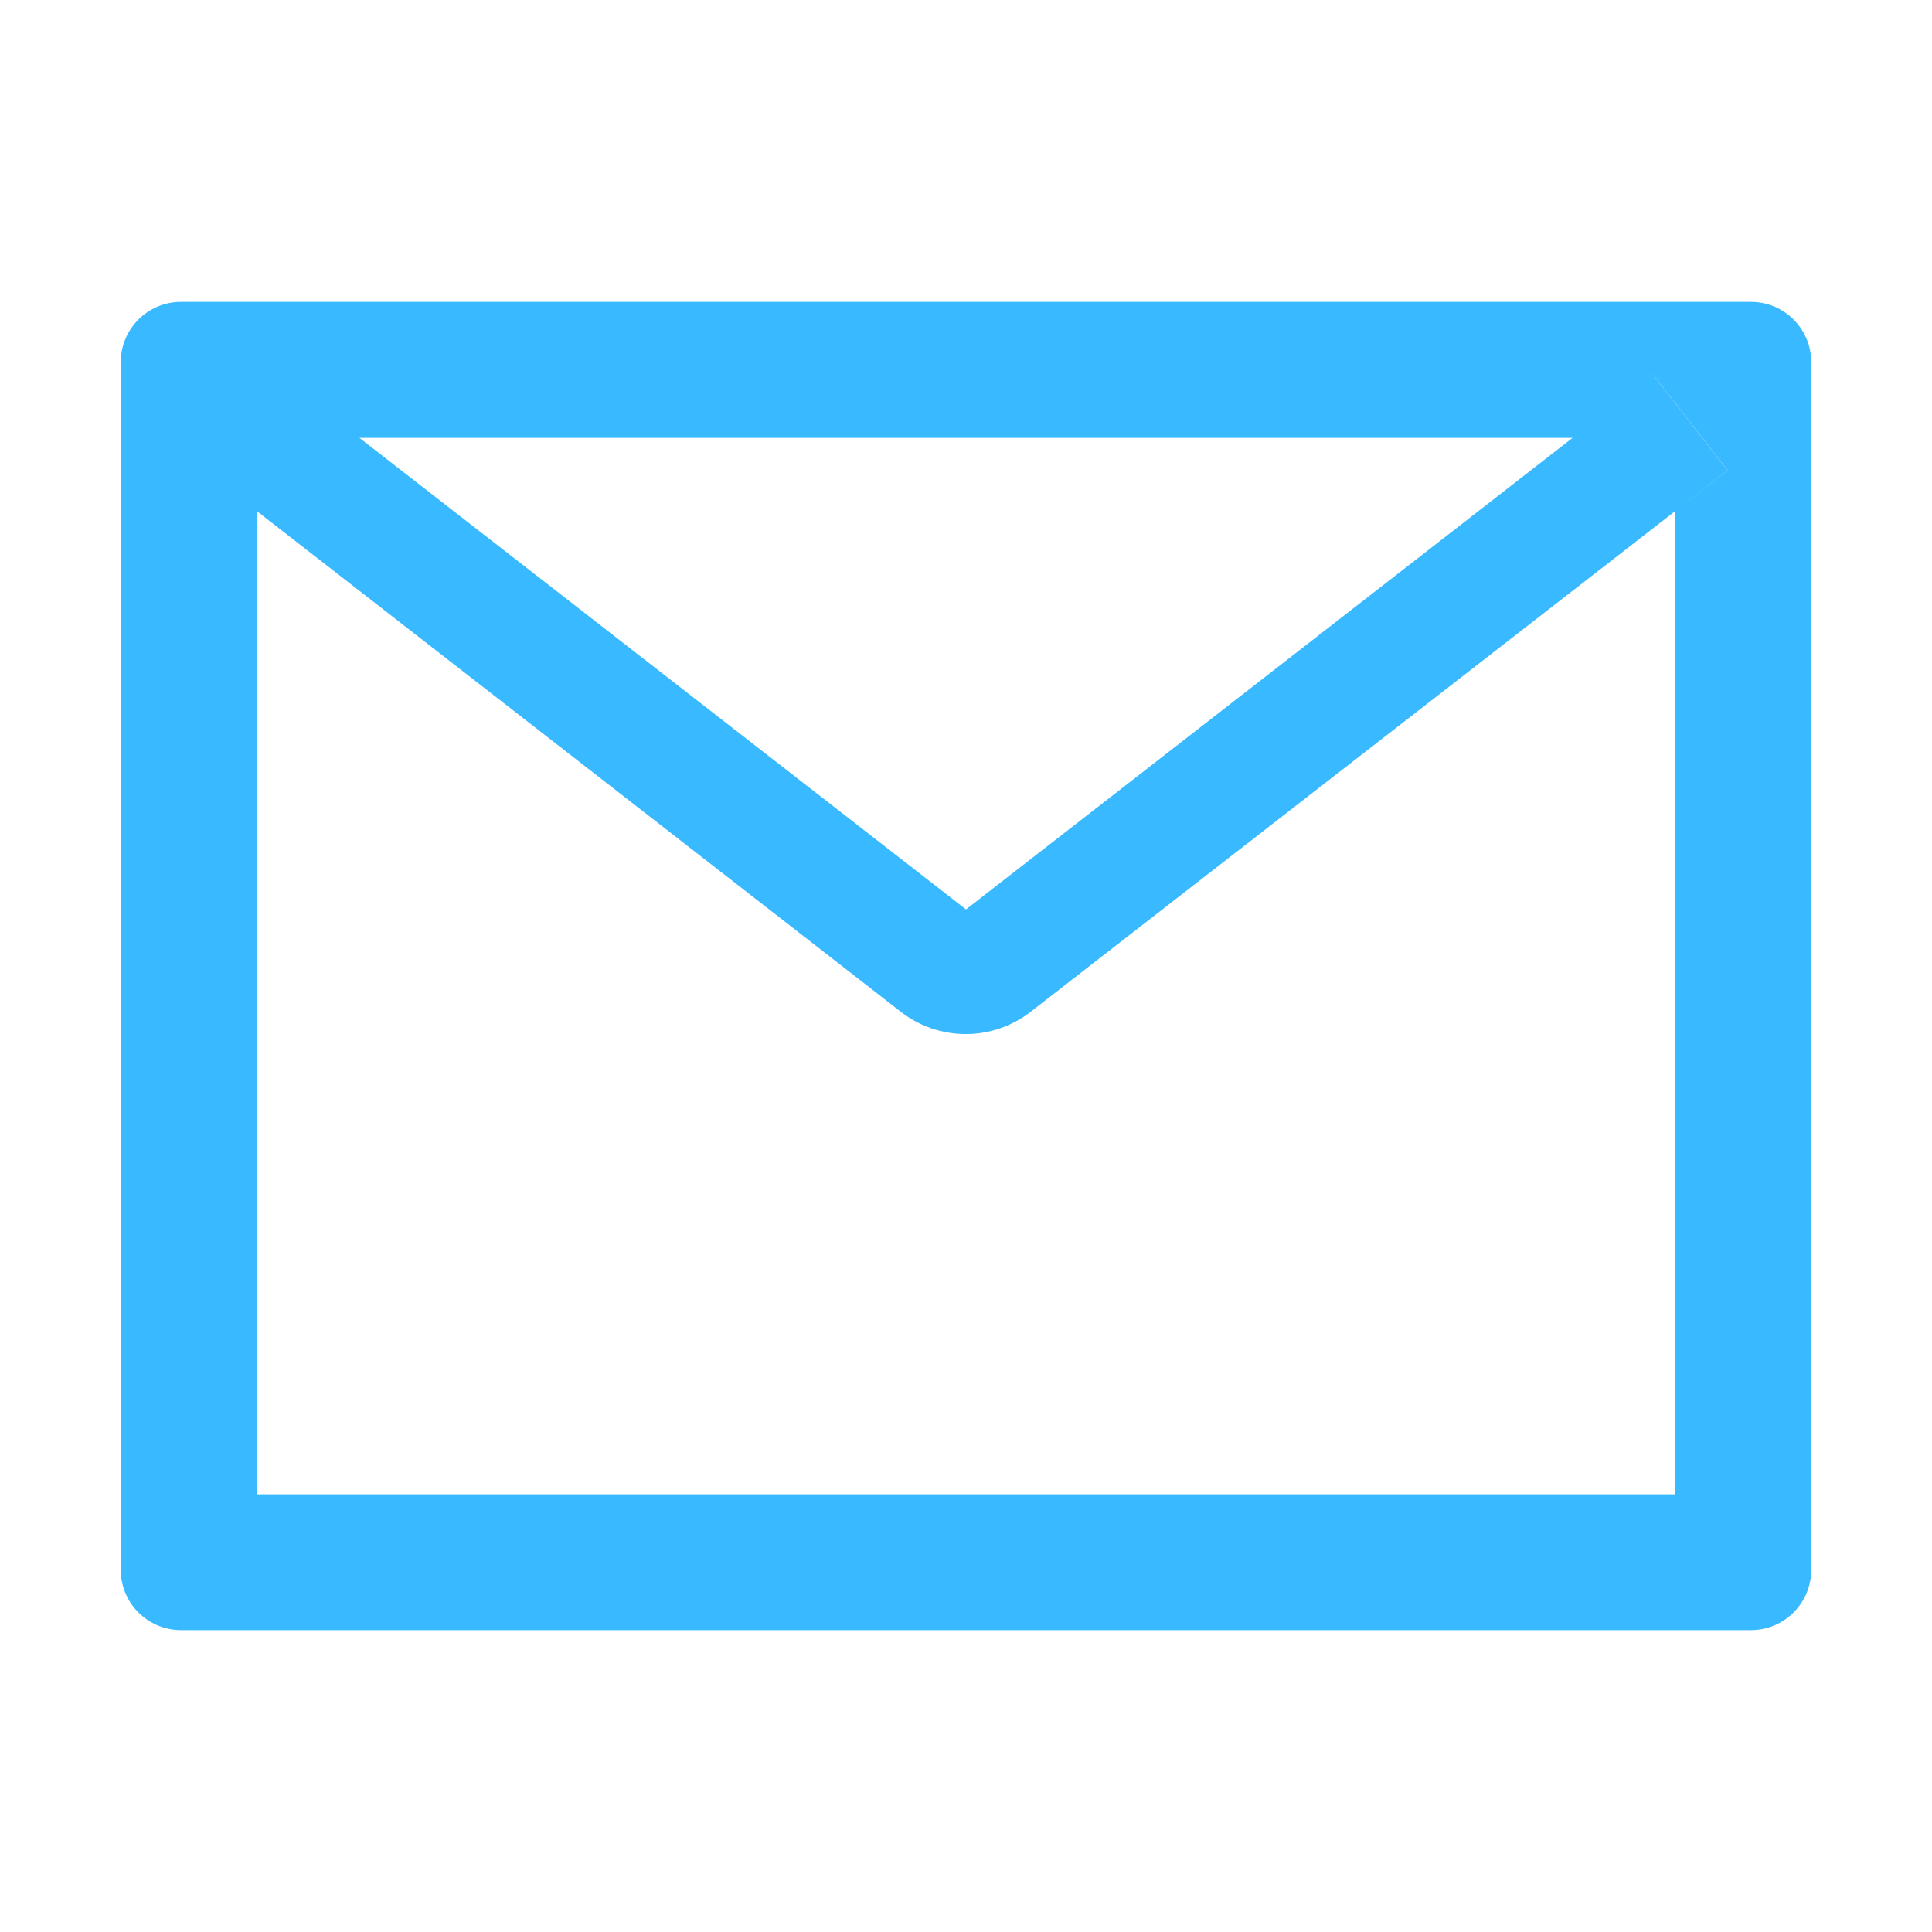 <svg width="28" height="28" viewBox="0 0 28 28" fill="none" xmlns="http://www.w3.org/2000/svg">
<g id="mail">
<path id="Vector" d="M25.375 4.375H2.625C2.141 4.375 1.75 4.766 1.75 5.25V22.75C1.75 23.234 2.141 23.625 2.625 23.625H25.375C25.859 23.625 26.25 23.234 26.25 22.75V5.25C26.25 4.766 25.859 4.375 25.375 4.375ZM22.791 6.346L14 13.18L5.209 6.346H22.791ZM24.281 7.405V21.656H3.719V7.405L2.964 6.817L3.716 7.402L13.057 14.665C13.325 14.873 13.656 14.986 13.996 14.986C14.336 14.986 14.666 14.873 14.935 14.665L24.281 7.405L25.036 6.817L23.961 5.436H23.964L25.039 6.817L24.281 7.405Z" fill="#39B9FF"/>
</g>
</svg>
